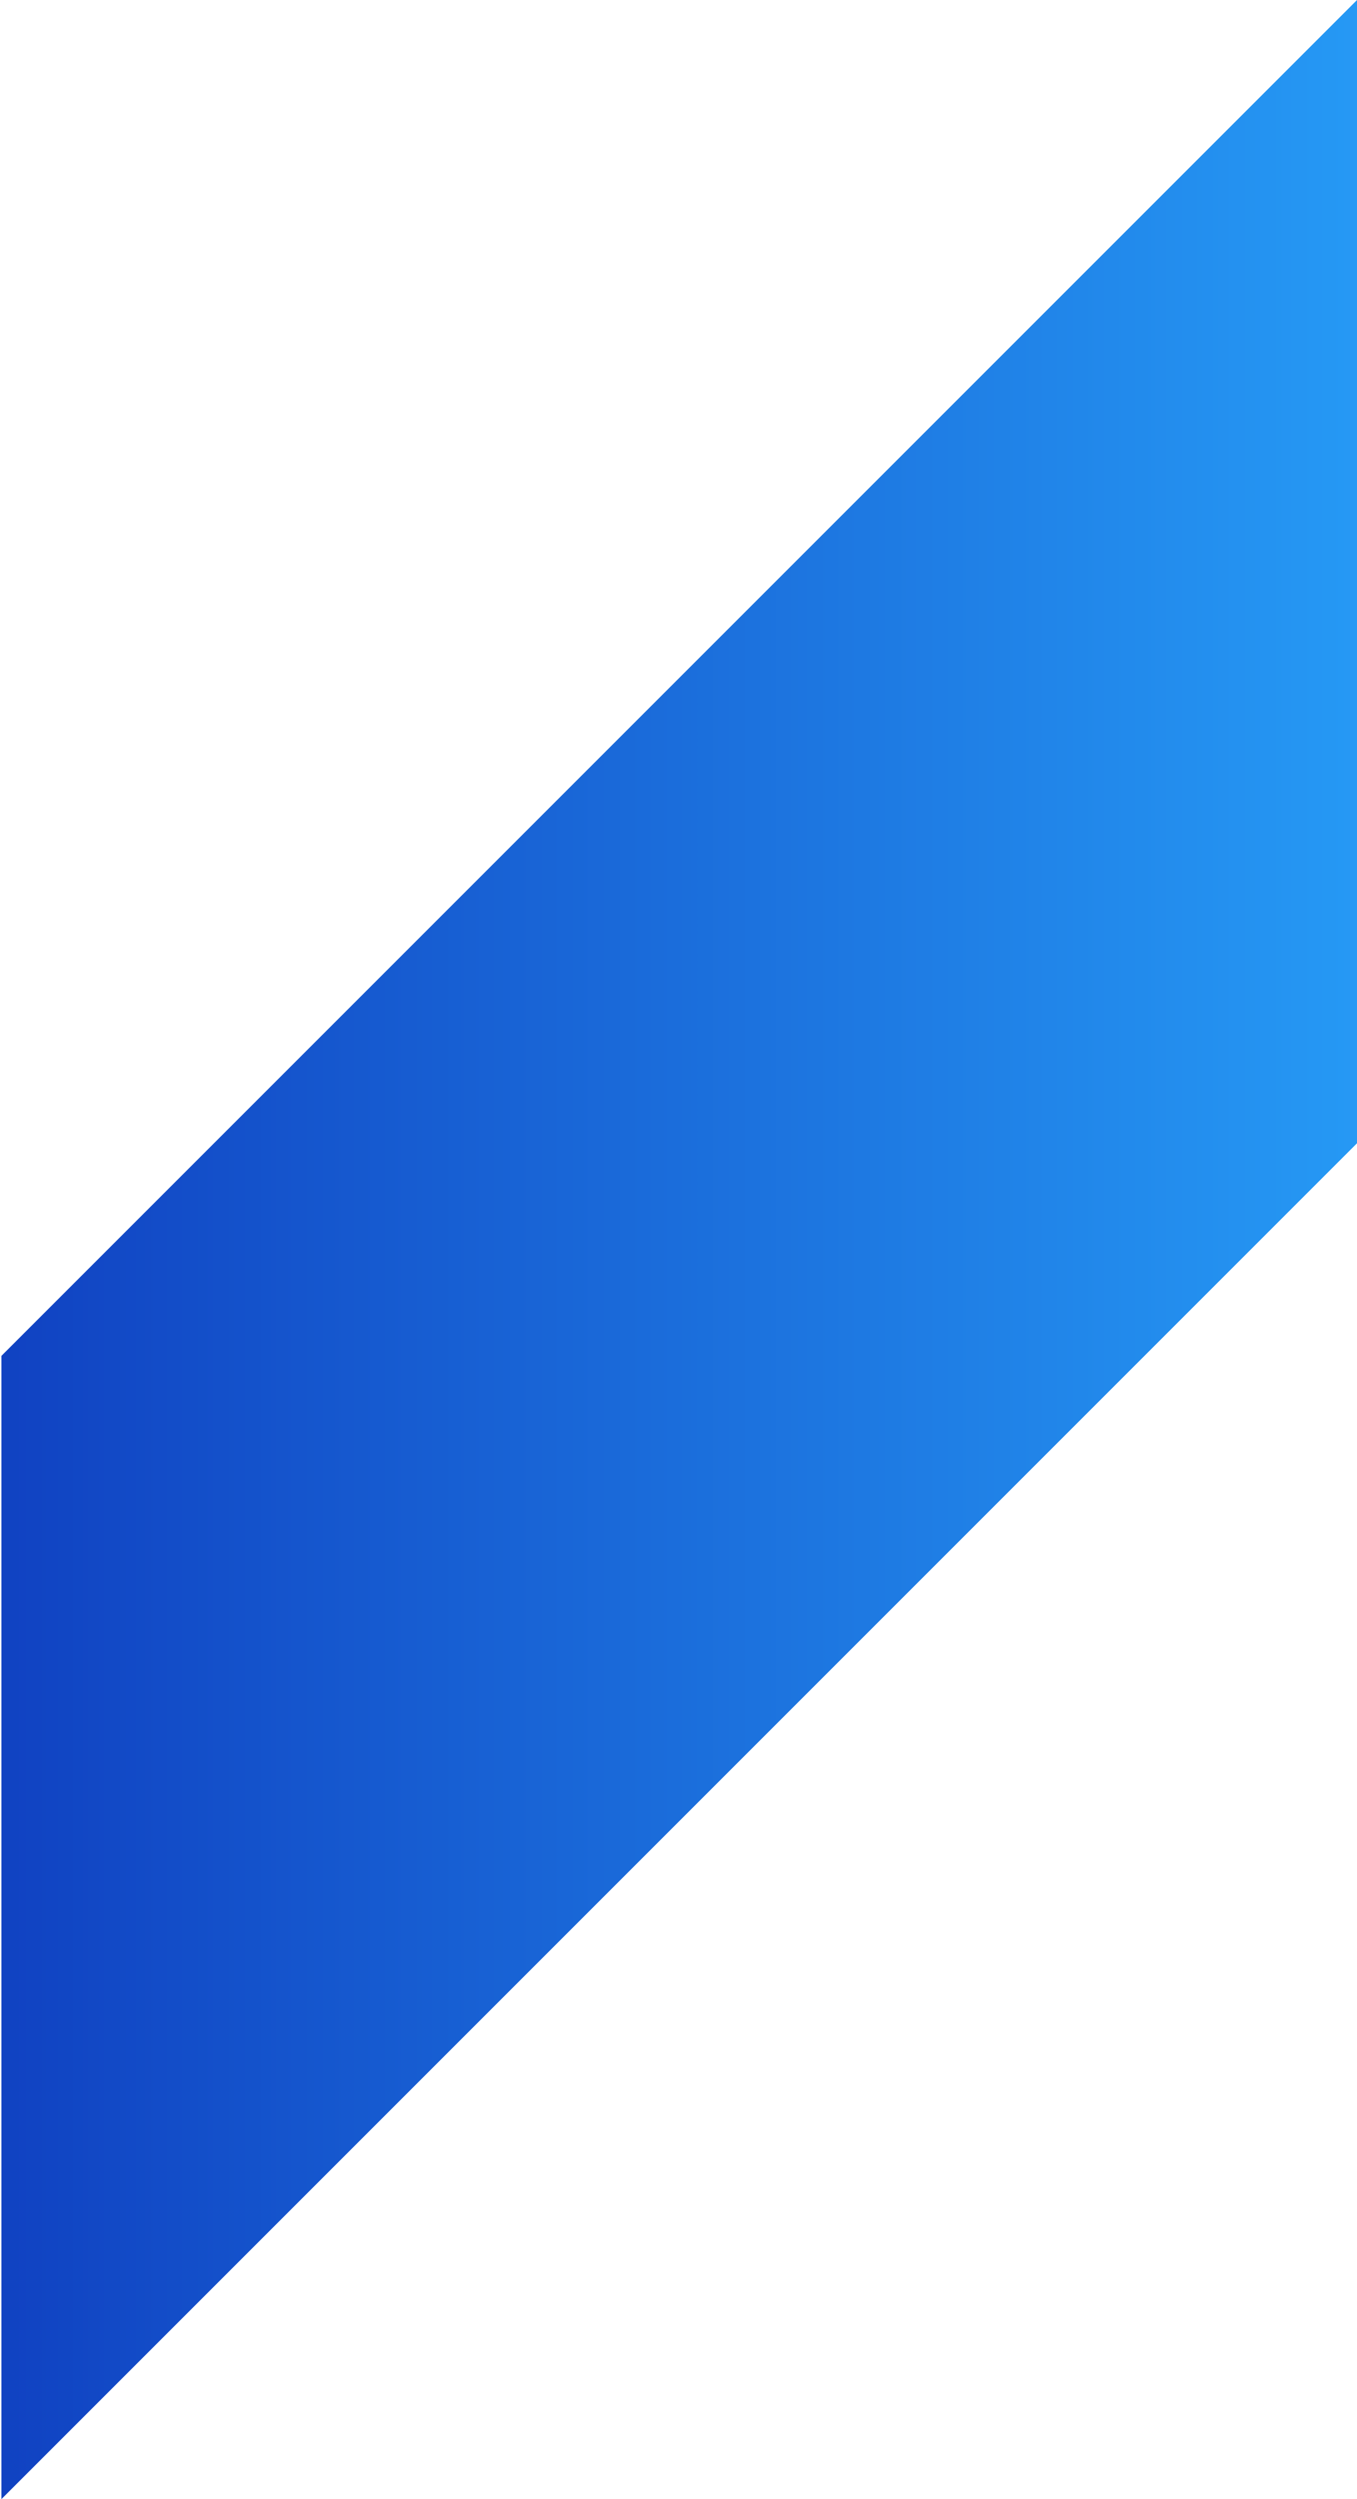 <?xml version="1.0" encoding="UTF-8"?> <svg xmlns="http://www.w3.org/2000/svg" xmlns:xlink="http://www.w3.org/1999/xlink" id="Слой_1" data-name="Слой 1" viewBox="0 0 397 731"> <defs> <style>.cls-1{fill:none;}.cls-2{clip-path:url(#clip-path);}.cls-3{fill:url(#Безымянный_градиент_5);}</style> <clipPath id="clip-path"> <polygon class="cls-1" points="397.01 0 0.41 396.6 0.41 731 397.01 334.4 397.01 0"></polygon> </clipPath> <linearGradient id="Безымянный_градиент_5" x1="-722.7" y1="794.52" x2="-719.98" y2="794.52" gradientTransform="matrix(-176.17, 176.17, 0, 352.33, -126860.79, -152509.16)" gradientUnits="userSpaceOnUse"> <stop offset="0" stop-color="#29a6fc"></stop> <stop offset="1" stop-color="#0f3dbf"></stop> </linearGradient> </defs> <g class="cls-2"> <polygon class="cls-3" points="397.01 731 0.41 1127.6 0.41 0 397.01 -396.6 397.01 731"></polygon> </g> </svg> 